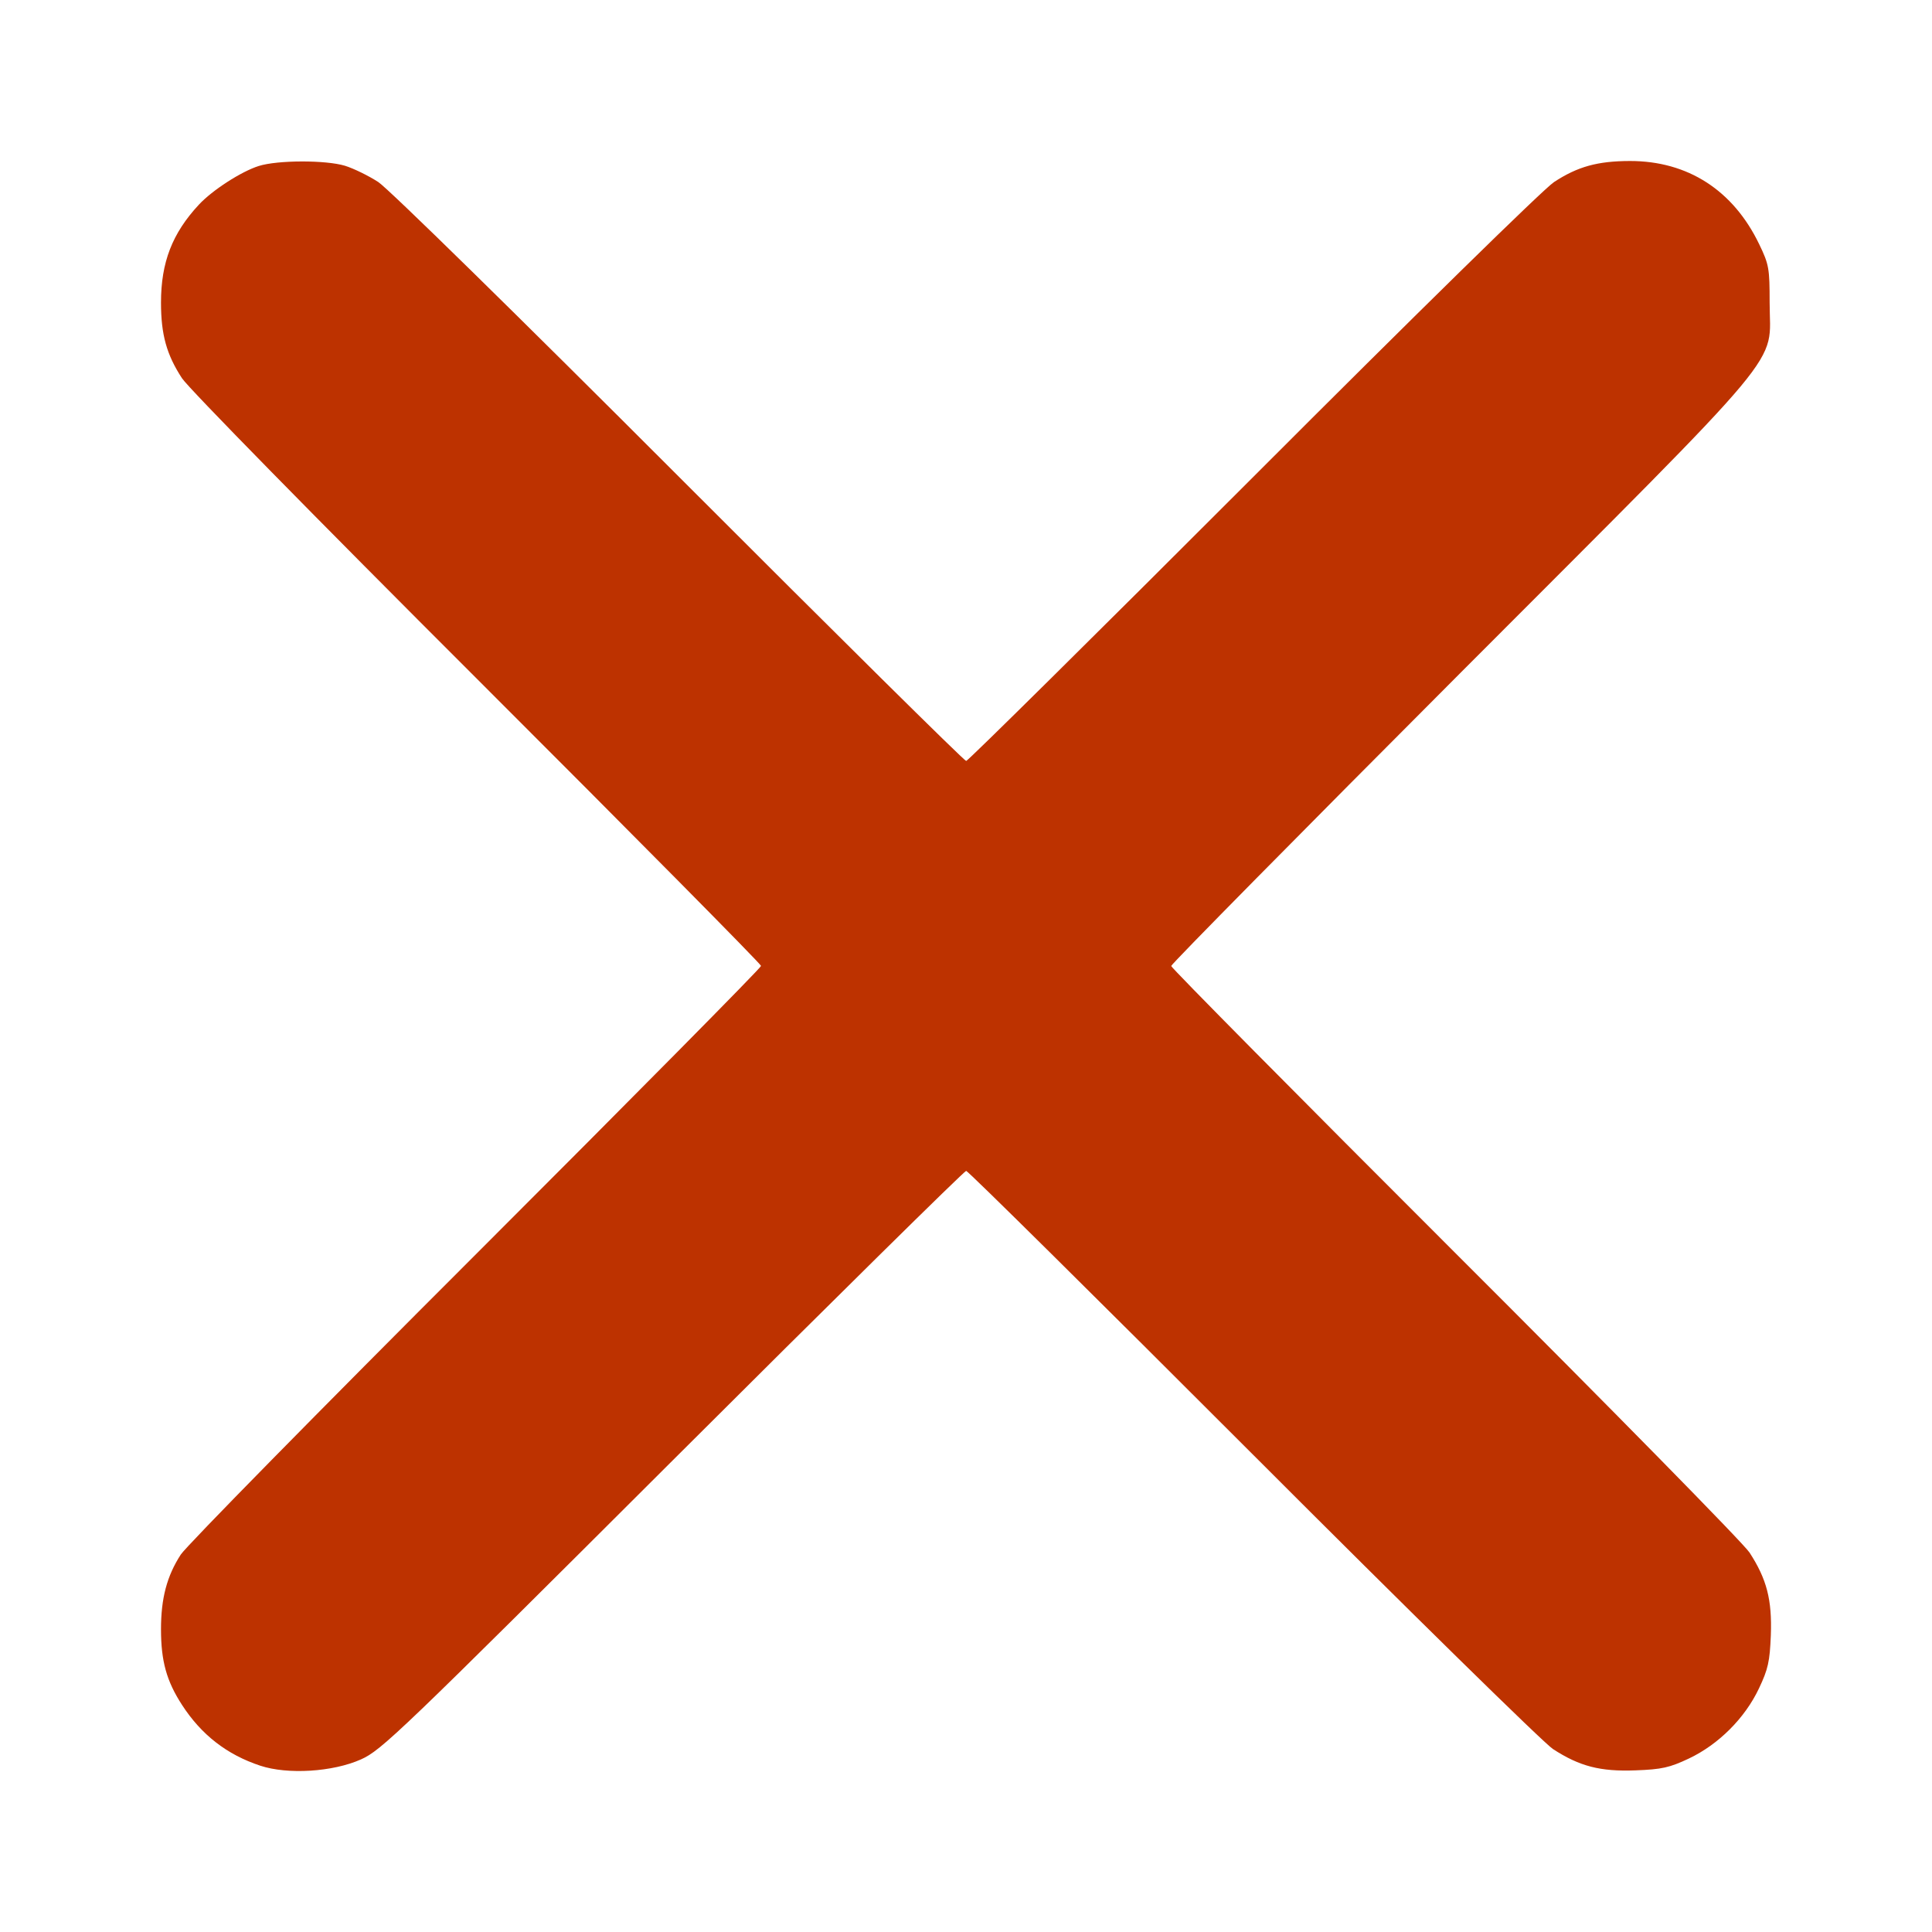 
<svg width="24" height="24" viewBox="0 0 24 24" fill="none" xmlns="http://www.w3.org/2000/svg">
<g id="Icons">
<path id="Vector" d="M2.47 2.543C2.638 2.362 2.996 2.131 3.214 2.062C3.448 1.988 4.046 1.987 4.285 2.059C4.392 2.092 4.579 2.183 4.7 2.262C4.825 2.344 6.421 3.908 8.44 5.929C10.376 7.867 11.979 9.453 12.002 9.453C12.024 9.453 13.627 7.867 15.564 5.929C17.582 3.908 19.178 2.344 19.304 2.262C19.598 2.069 19.846 2.001 20.247 2C20.965 1.999 21.531 2.363 21.854 3.035C21.975 3.286 21.983 3.334 21.983 3.759C21.983 4.572 22.296 4.198 18.145 8.356C16.167 10.338 14.549 11.977 14.549 12C14.549 12.022 16.135 13.624 18.073 15.56C20.012 17.496 21.659 19.172 21.733 19.286C21.948 19.617 22.014 19.873 21.998 20.313C21.985 20.639 21.964 20.735 21.85 20.975C21.676 21.343 21.349 21.67 20.98 21.845C20.74 21.958 20.644 21.98 20.318 21.992C19.878 22.009 19.622 21.942 19.291 21.727C19.177 21.653 17.5 20.007 15.564 18.069C13.627 16.131 12.025 14.545 12.002 14.545C11.98 14.545 10.339 16.163 8.357 18.141C4.961 21.53 4.738 21.743 4.484 21.856C4.135 22.012 3.574 22.047 3.233 21.934C2.819 21.797 2.502 21.551 2.261 21.179C2.069 20.883 2 20.635 2 20.239C2 19.855 2.073 19.578 2.246 19.311C2.314 19.206 3.963 17.528 5.912 15.581C7.86 13.634 9.454 12.022 9.454 11.999C9.454 11.976 7.868 10.374 5.93 8.438C3.909 6.42 2.344 4.825 2.261 4.699C2.069 4.405 2 4.156 2 3.759C2 3.26 2.139 2.899 2.47 2.543Z" fill="#BD3200"/>
</g>
</svg>
